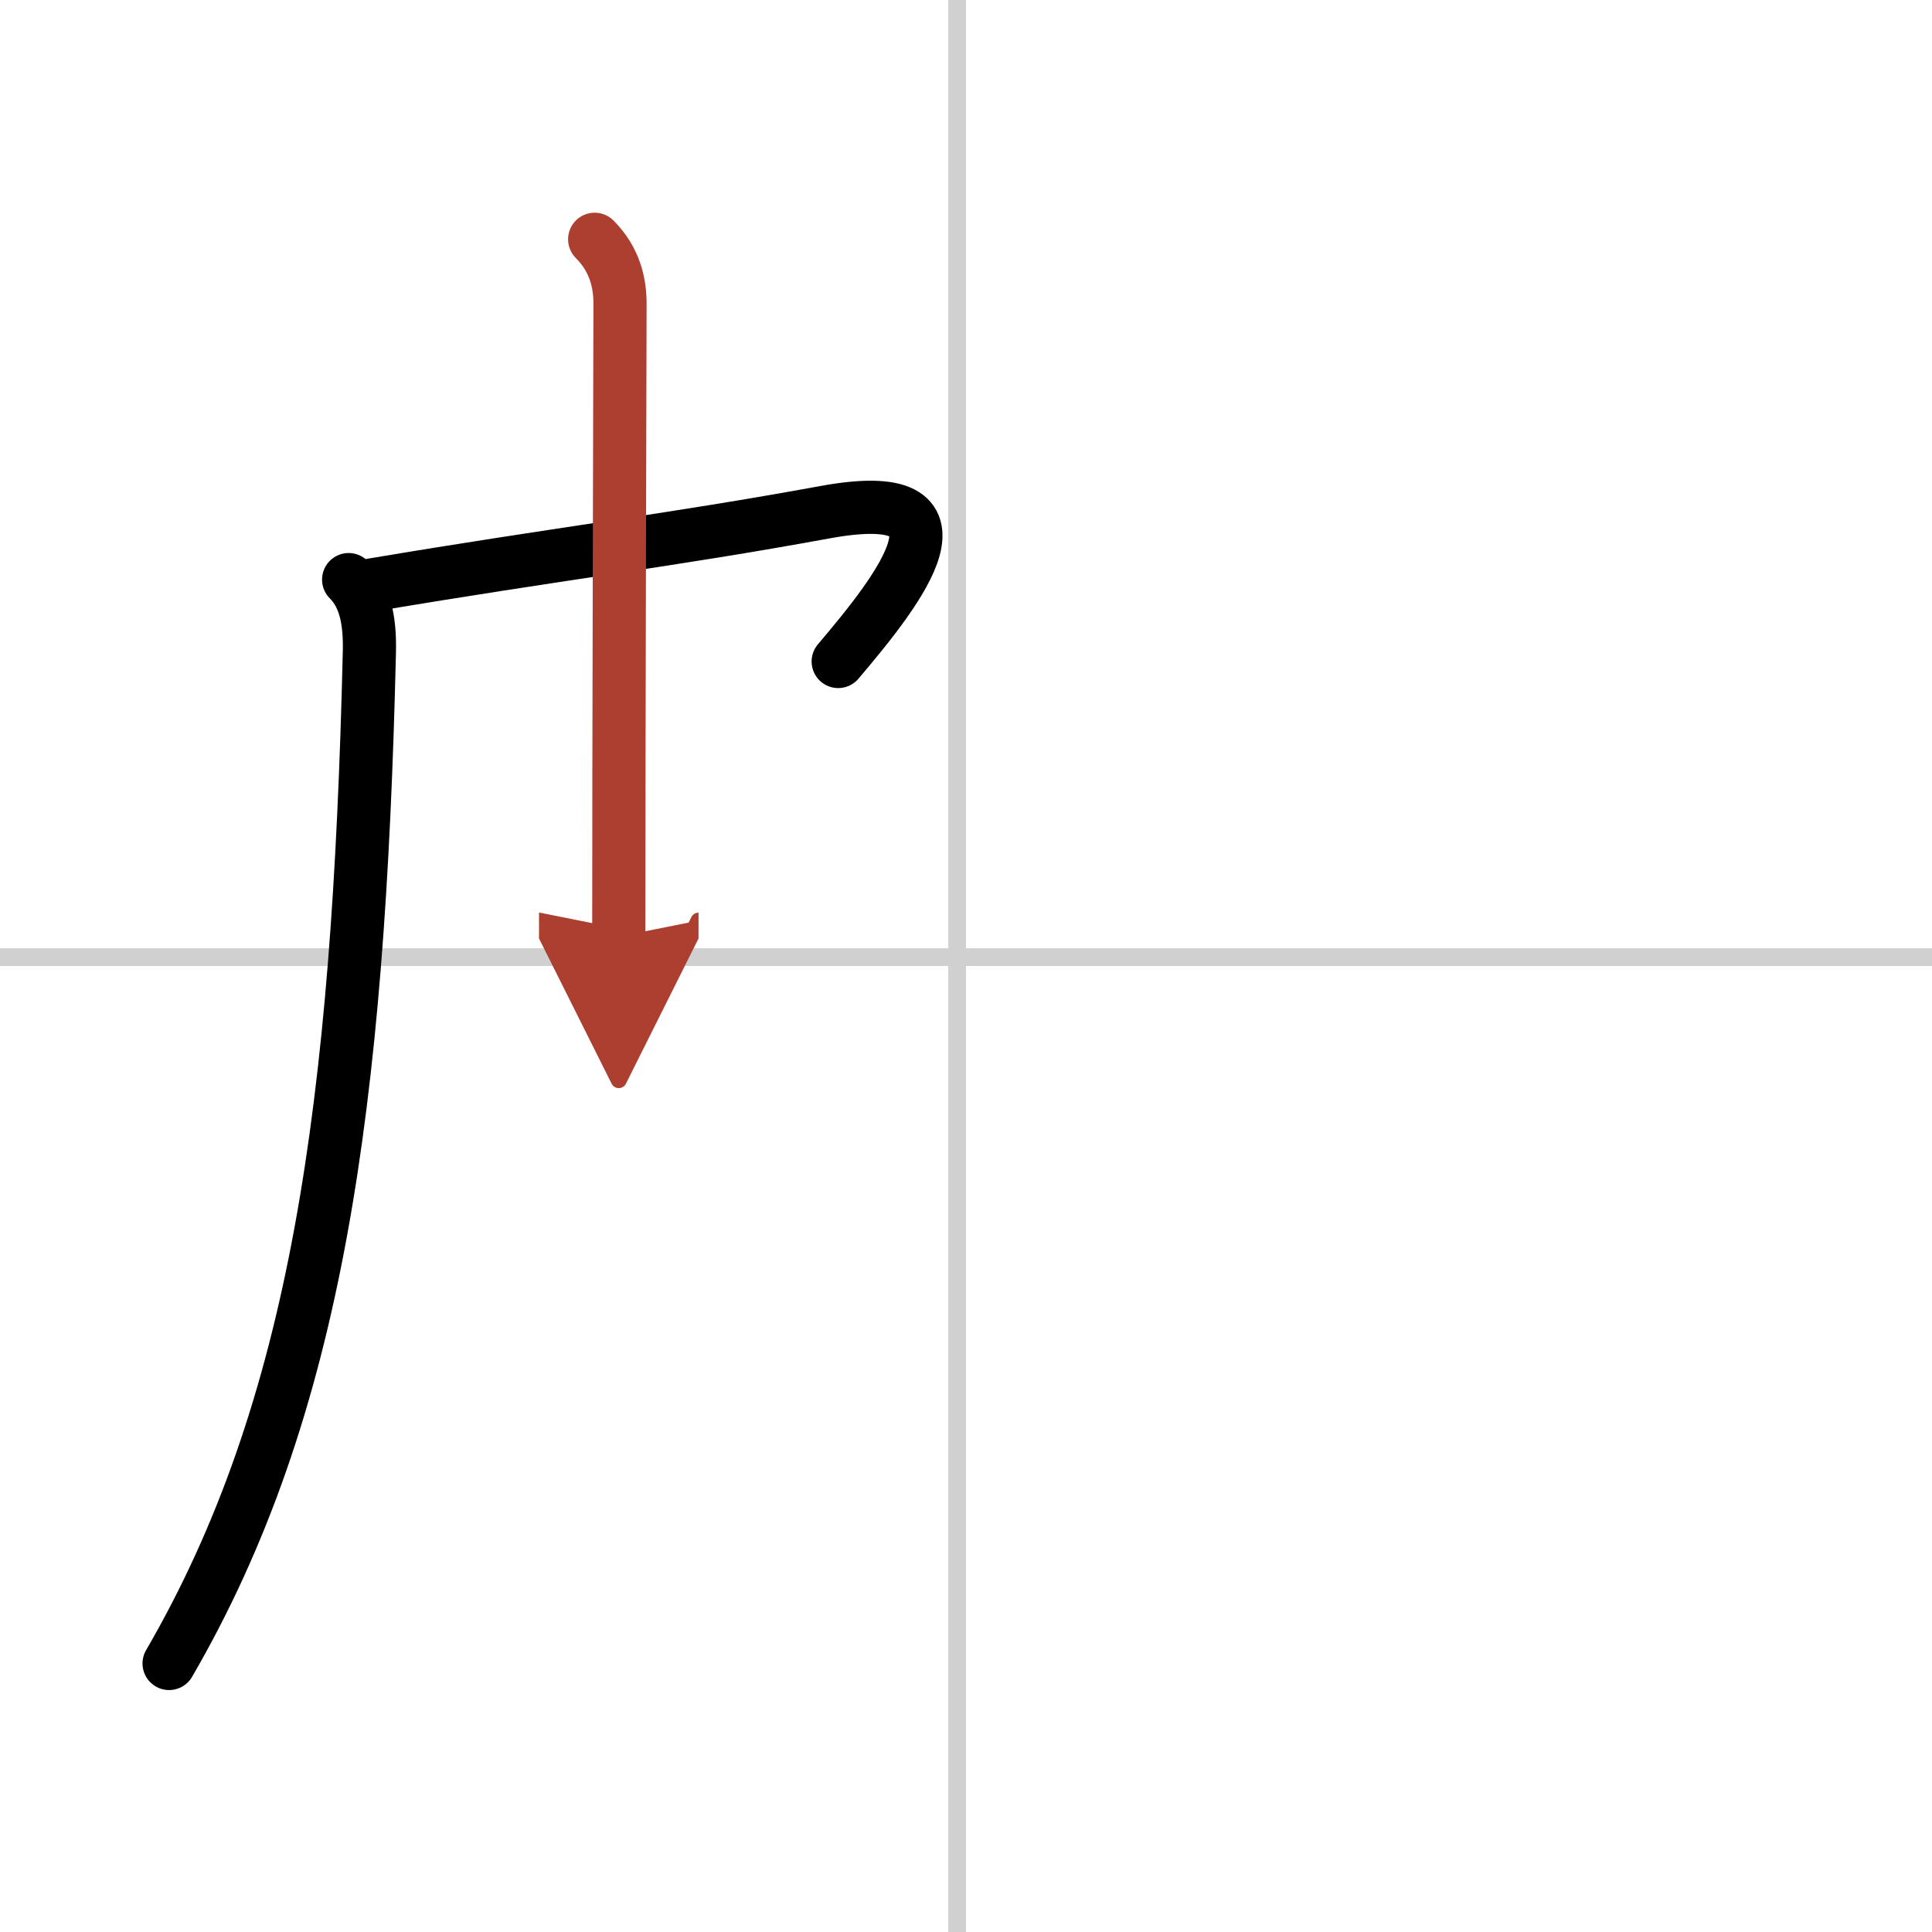 <svg width="400" height="400" viewBox="0 0 109 109" xmlns="http://www.w3.org/2000/svg"><defs><marker id="a" markerWidth="4" orient="auto" refX="1" refY="5" viewBox="0 0 10 10"><polyline points="0 0 10 5 0 10 1 5" fill="#ad3f31" stroke="#ad3f31"/></marker></defs><g fill="none" stroke="#000" stroke-linecap="round" stroke-linejoin="round" stroke-width="3"><rect width="100%" height="100%" fill="#fff" stroke="#fff"/><line x1="54" x2="54" y2="109" stroke="#d0d0d0" stroke-width="1"/><line x2="109" y1="54" y2="54" stroke="#d0d0d0" stroke-width="1"/><path d="m19.67 32.7c0.93 0.93 1.21 2.3 1.17 4.06-0.6 25.62-2.97 42.75-11.3 57.09"/><path d="m21 33c10.38-1.75 16.8-2.5 25.53-4.1 8.93-1.64 4.24 4.32 0.76 8.42"/><path d="m33.55 13.5c1.16 1.16 1.43 2.5 1.43 3.63 0 1.06-0.07 25.05-0.07 35.71" marker-end="url(#a)" stroke="#ad3f31"/></g></svg>
